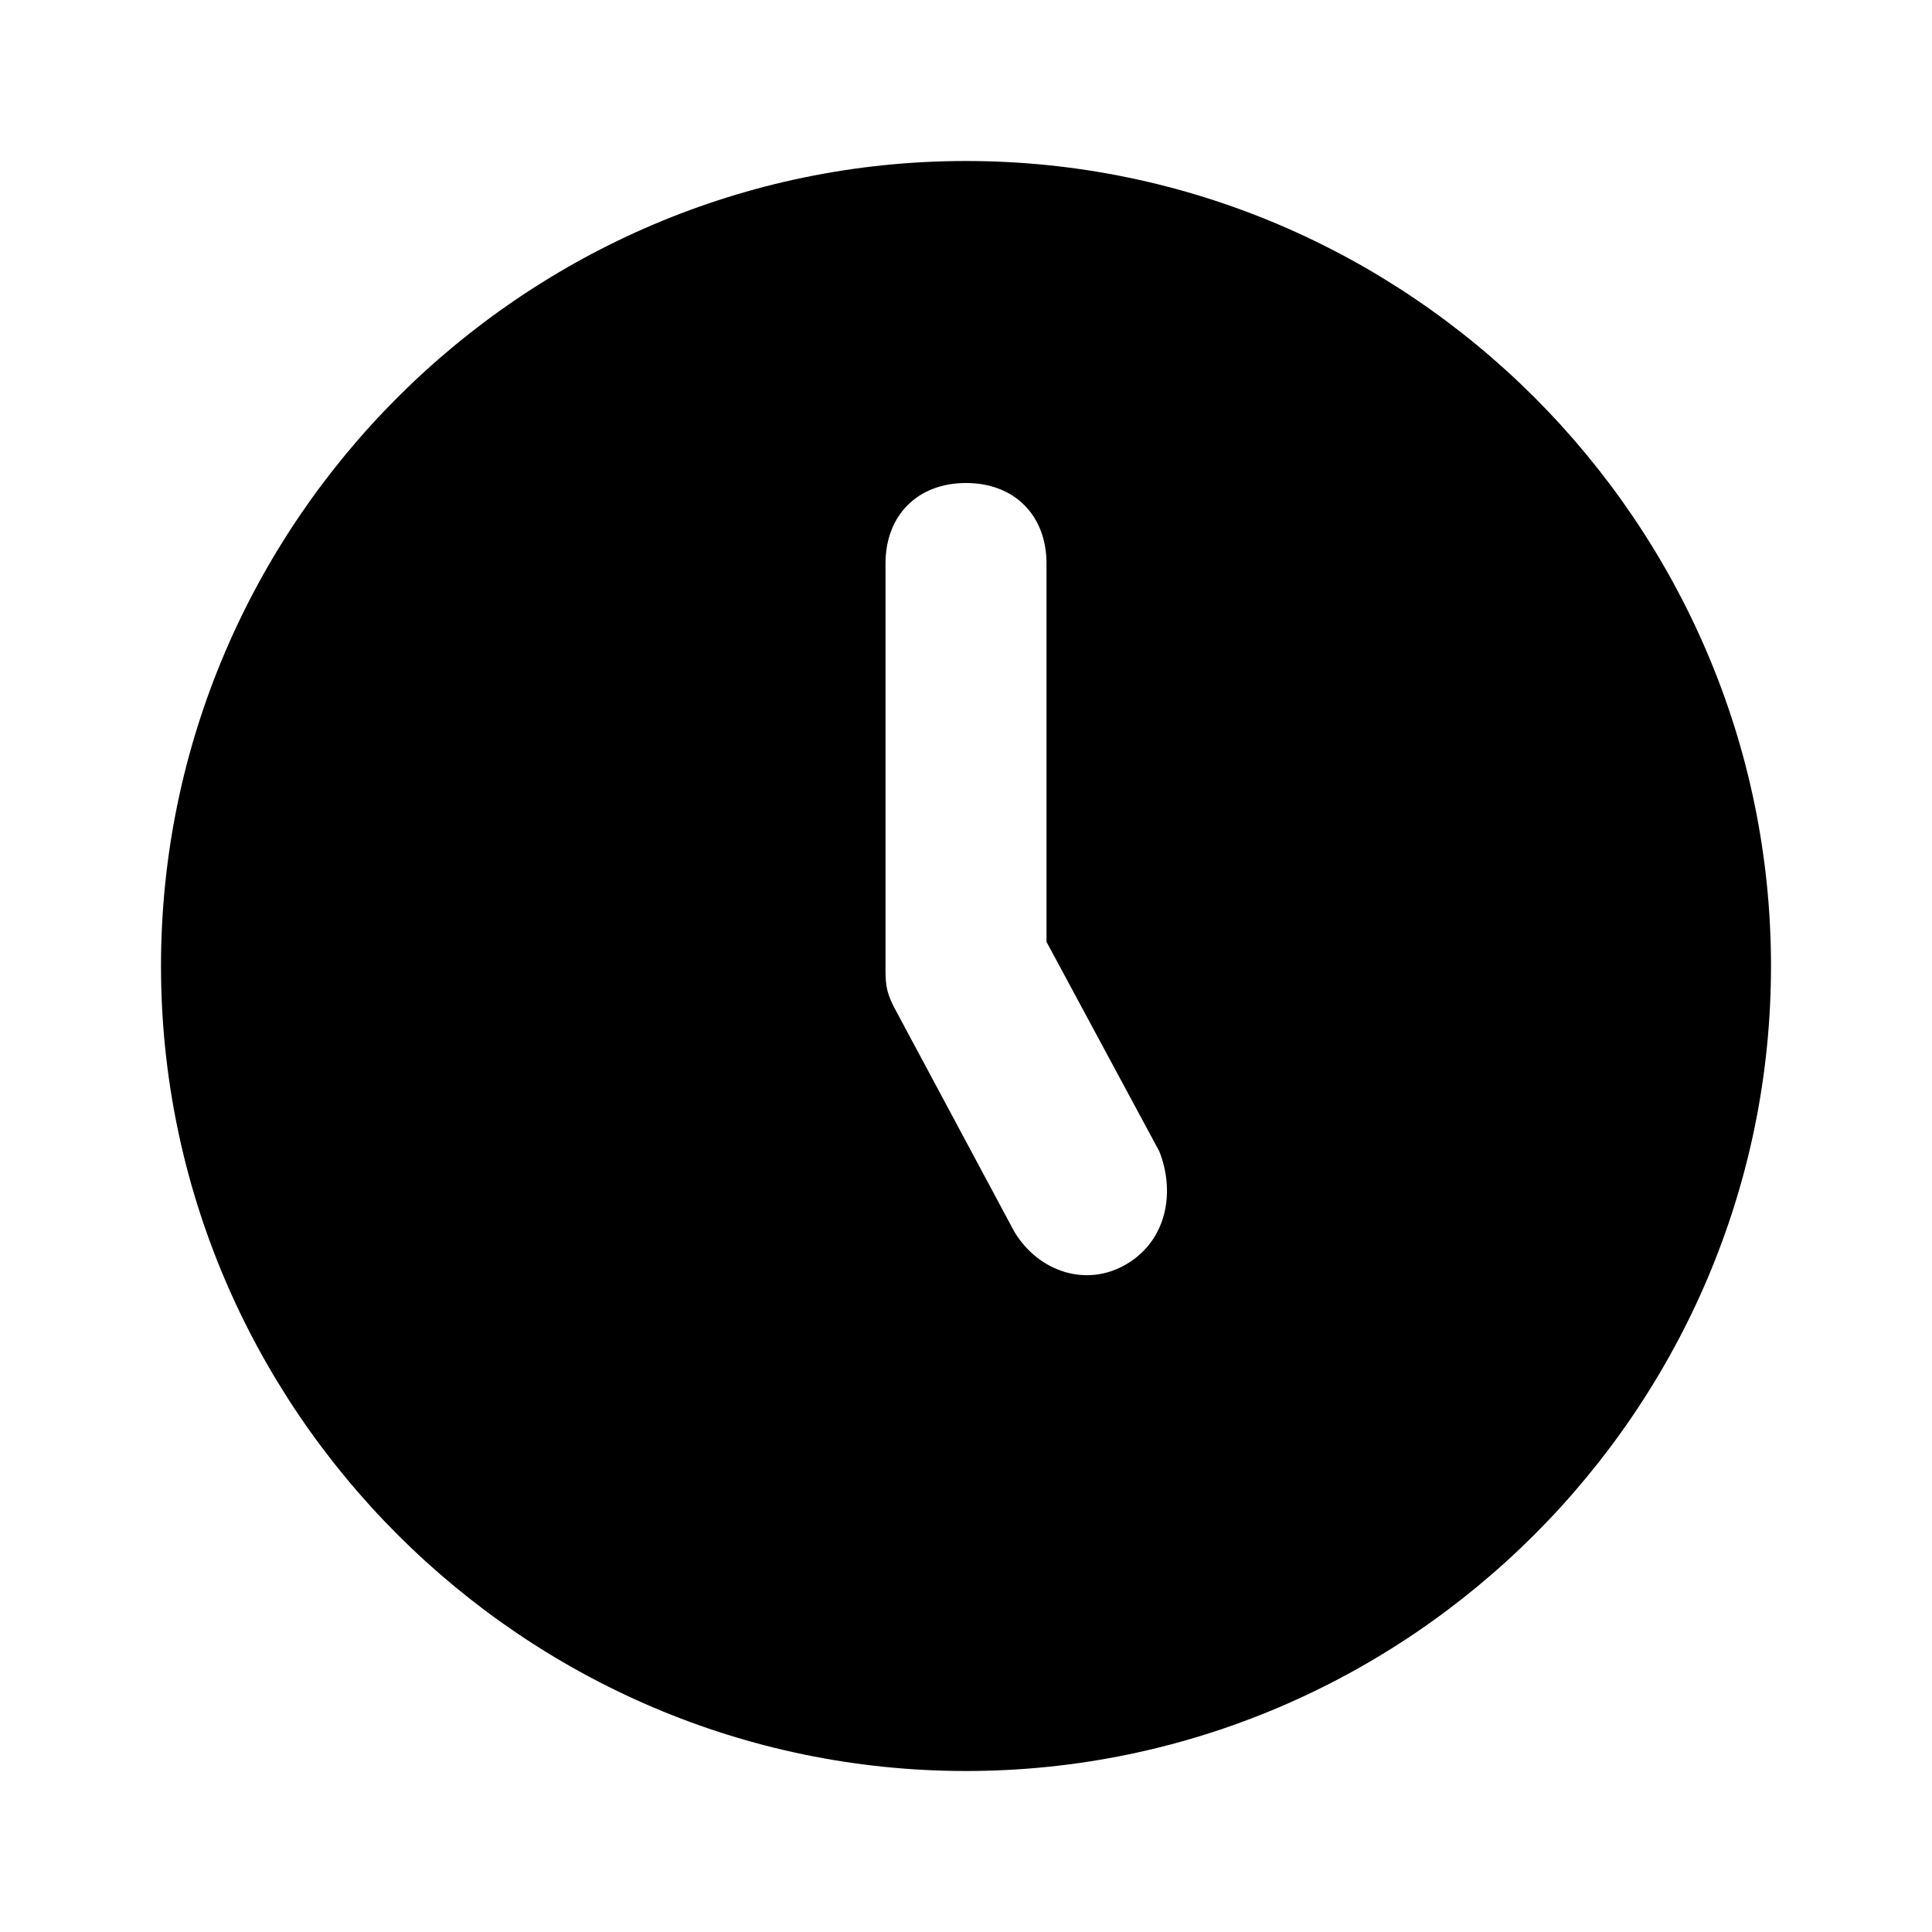 <svg width="24" height="24" viewBox="0 0 24 24" fill="none" xmlns="http://www.w3.org/2000/svg">
<path d="M12 2C6.5 2 2 6.5 2 12C2 17.5 6.5 22 12 22C17.5 22 22 17.5 22 12C22 6.5 17.5 2 12 2ZM14 15.7C13.5 16 12.9 15.8 12.6 15.3L11.1 12.5C11 12.3 11 12.2 11 12V7C11 6.4 11.4 6 12 6C12.6 6 13 6.4 13 7V11.7L14.4 14.3C14.6 14.8 14.5 15.4 14 15.7Z" fill="black"/>
</svg>
